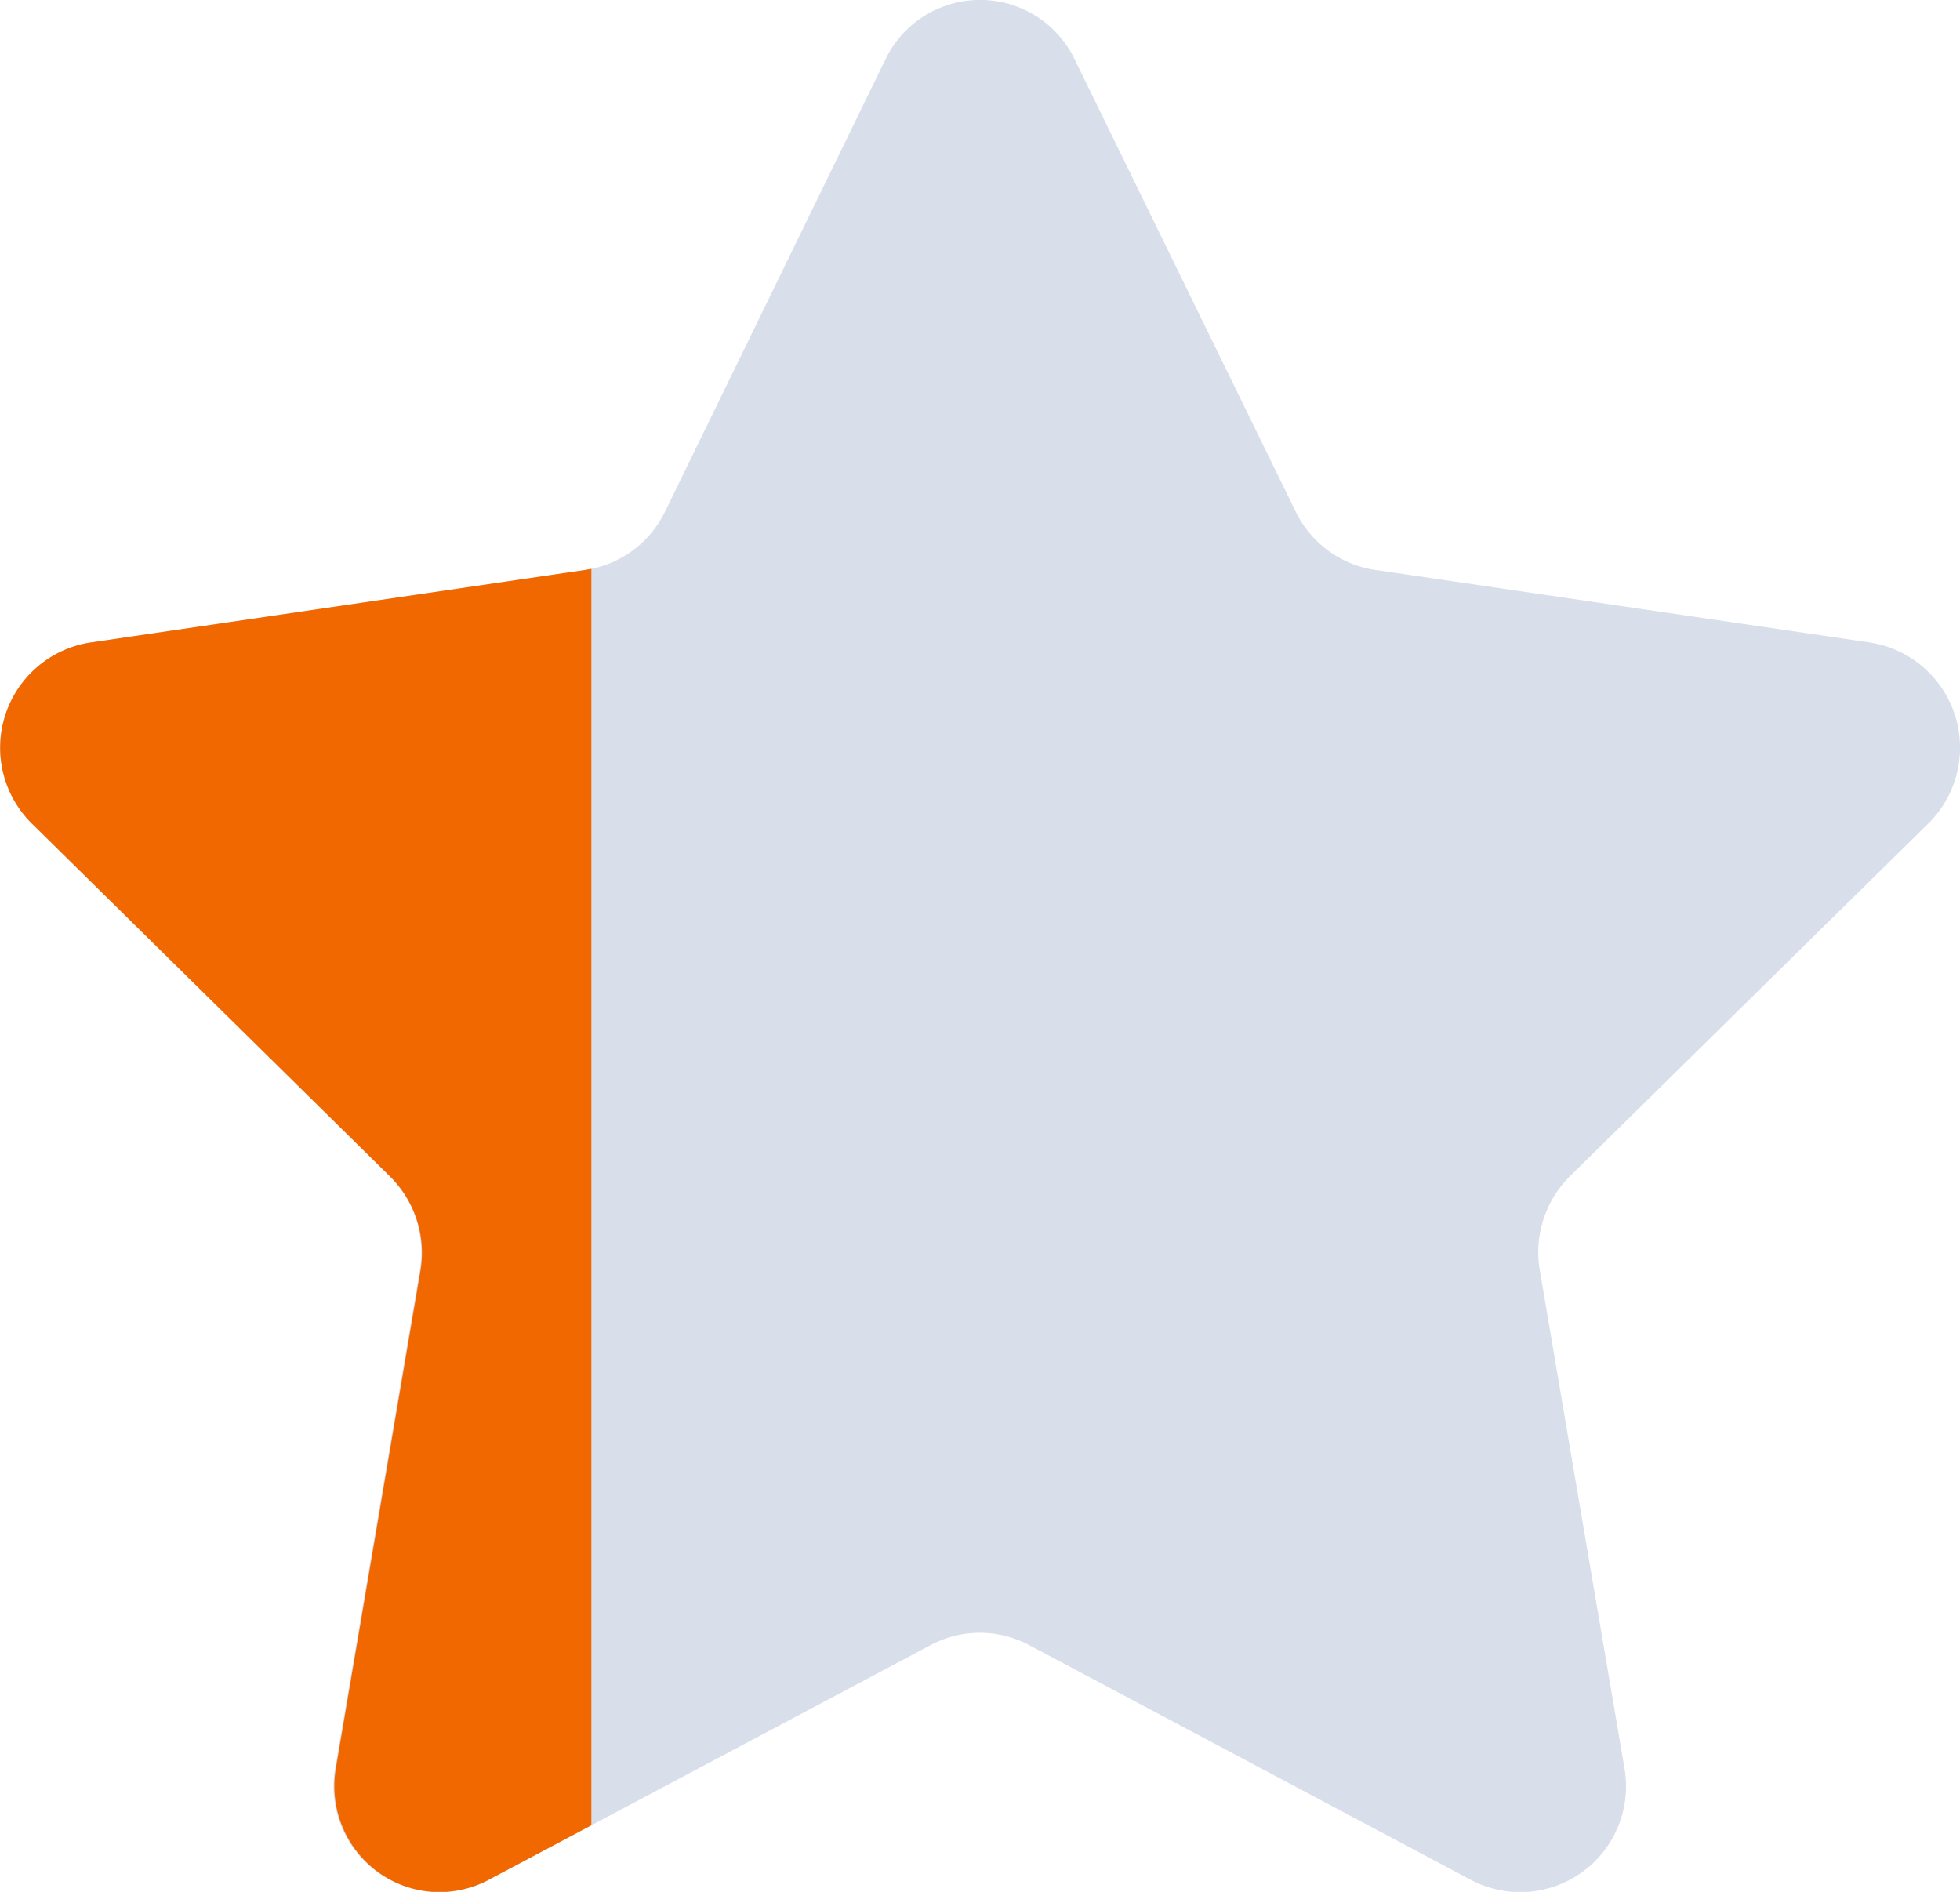 <svg xmlns="http://www.w3.org/2000/svg" width="16.575" height="15.997" viewBox="0 0 16.575 15.997"><g transform="translate(-953.499 -534.382)"><path d="M9.086,1.549l1.869,3.824a.893.893,0,0,0,.672.493l4.179.613A.9.9,0,0,1,16.3,8.015l-3.024,2.976a.906.906,0,0,0-.256.8l.714,4.2a.894.894,0,0,1-1.3.95L8.7,14.957a.886.886,0,0,0-.831,0L4.133,16.941a.894.894,0,0,1-1.3-.95l.714-4.2a.906.906,0,0,0-.256-.8L.271,8.015a.9.9,0,0,1,.5-1.536l4.179-.613a.893.893,0,0,0,.672-.493L7.486,1.549a.888.888,0,0,1,1.6,0Z" transform="translate(953.501 533.335)" fill="#d8deea"/><path d="M3.72,23a.887.887,0,0,1-.529-.173.9.9,0,0,1-.351-.878l.714-4.2a.907.907,0,0,0-.256-.8L.273,13.969a.9.9,0,0,1-.229-.922.9.9,0,0,1,.725-.614l4.18-.613L5,11.811V22.435l-.866.46A.9.9,0,0,1,3.72,23Z" transform="translate(953.5 527.381)" fill="#f16700"/></g></svg>